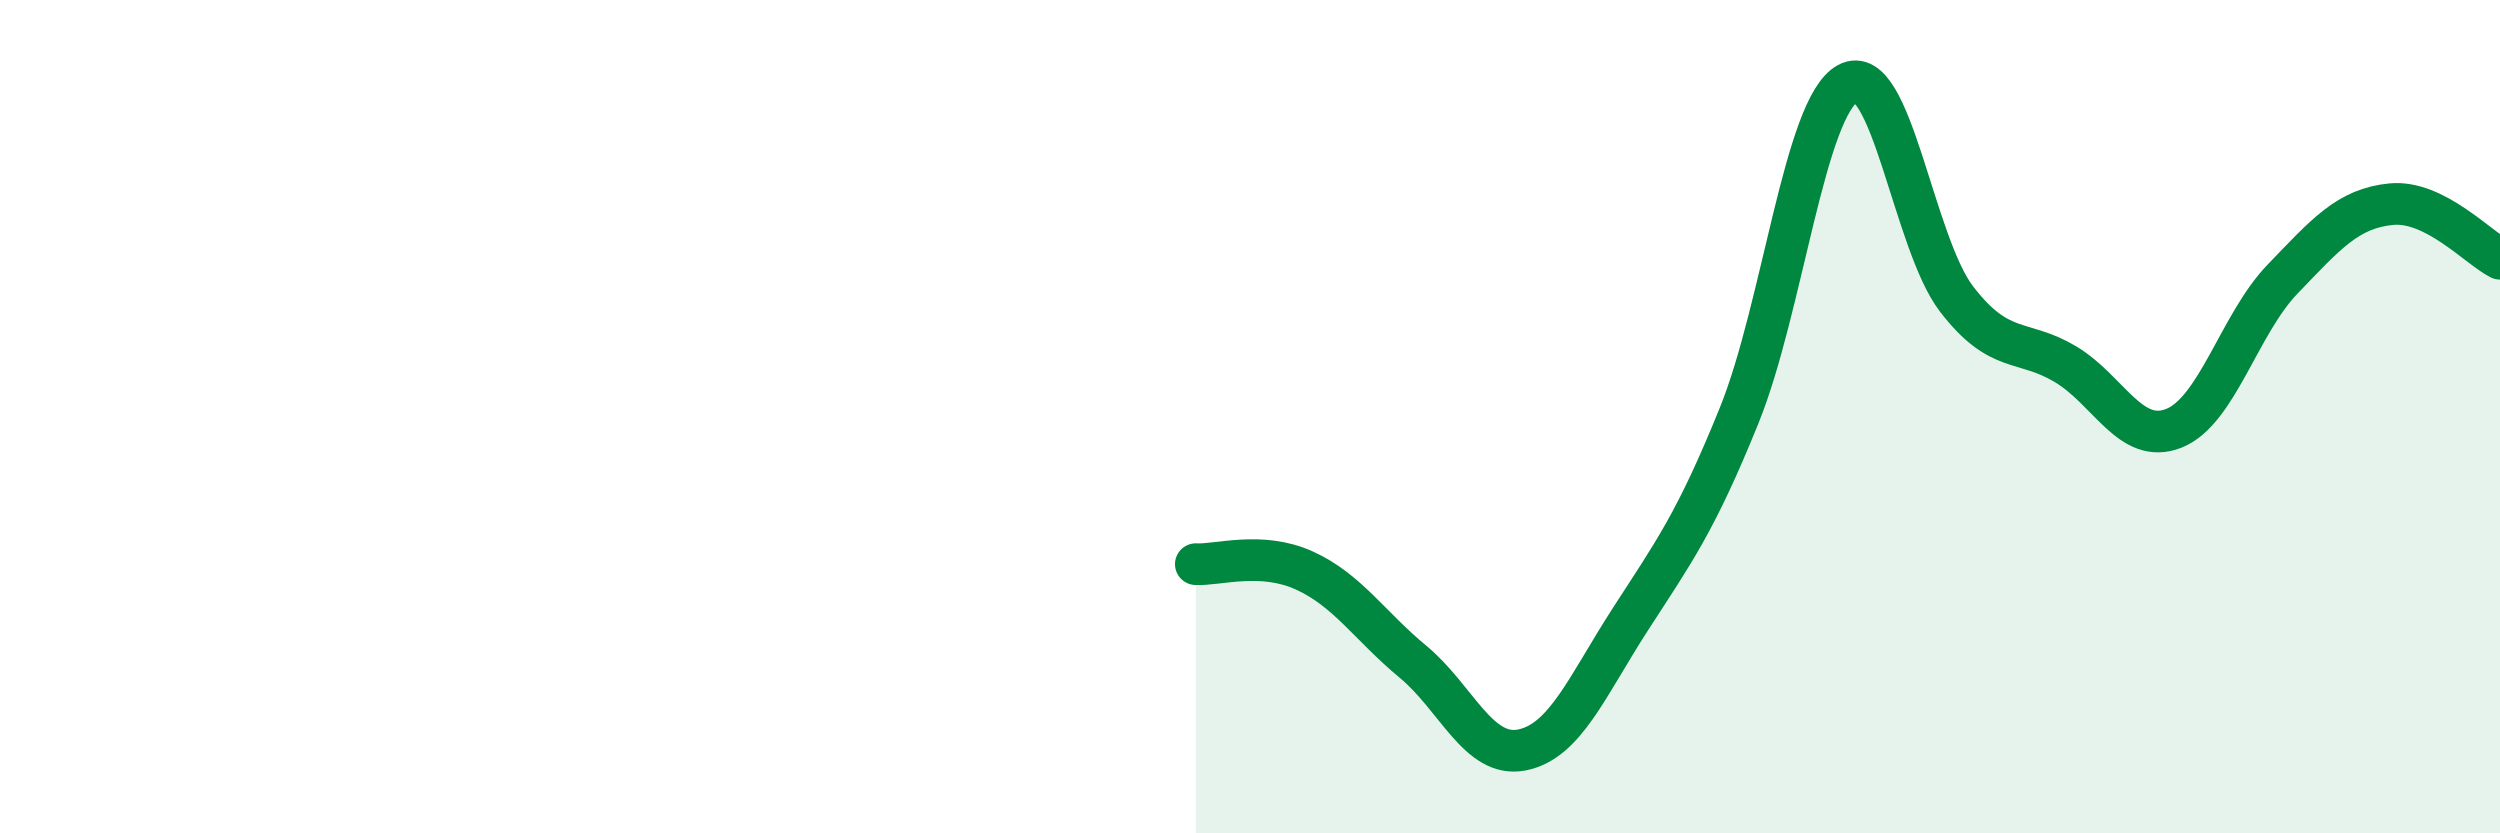 
    <svg width="60" height="20" viewBox="0 0 60 20" xmlns="http://www.w3.org/2000/svg">
      <path
        d="M 28.7,13.54 C 29.22,13.57 30.26,13.22 31.3,13.69 C 32.34,14.16 32.87,15.02 33.91,15.88 C 34.95,16.74 35.48,18.2 36.52,18 C 37.56,17.8 38.09,16.47 39.13,14.86 C 40.17,13.25 40.7,12.54 41.74,9.97 C 42.78,7.4 43.31,2.56 44.35,2 C 45.39,1.44 45.92,5.83 46.96,7.18 C 48,8.53 48.53,8.12 49.57,8.74 C 50.61,9.36 51.13,10.69 52.17,10.28 C 53.21,9.87 53.74,7.78 54.78,6.7 C 55.82,5.62 56.35,5 57.39,4.9 C 58.43,4.8 59.48,5.95 60,6.21L60 20L28.7 20Z"
        fill="#008740"
        opacity="0.1"
        stroke-linecap="round"
        stroke-linejoin="round"
      />
      <path
        d="M 28.7,13.54 C 29.22,13.57 30.26,13.22 31.3,13.69 C 32.34,14.16 32.87,15.02 33.91,15.88 C 34.95,16.74 35.48,18.2 36.52,18 C 37.56,17.8 38.09,16.47 39.13,14.86 C 40.17,13.25 40.7,12.54 41.74,9.97 C 42.78,7.4 43.31,2.56 44.35,2 C 45.39,1.44 45.92,5.83 46.96,7.18 C 48,8.53 48.53,8.12 49.57,8.74 C 50.61,9.36 51.13,10.69 52.17,10.28 C 53.21,9.87 53.74,7.78 54.78,6.7 C 55.82,5.62 56.35,5 57.39,4.9 C 58.43,4.8 59.48,5.95 60,6.21"
        stroke="#008740"
        stroke-width="1"
        fill="none"
        stroke-linecap="round"
        stroke-linejoin="round"
      />
    </svg>
  